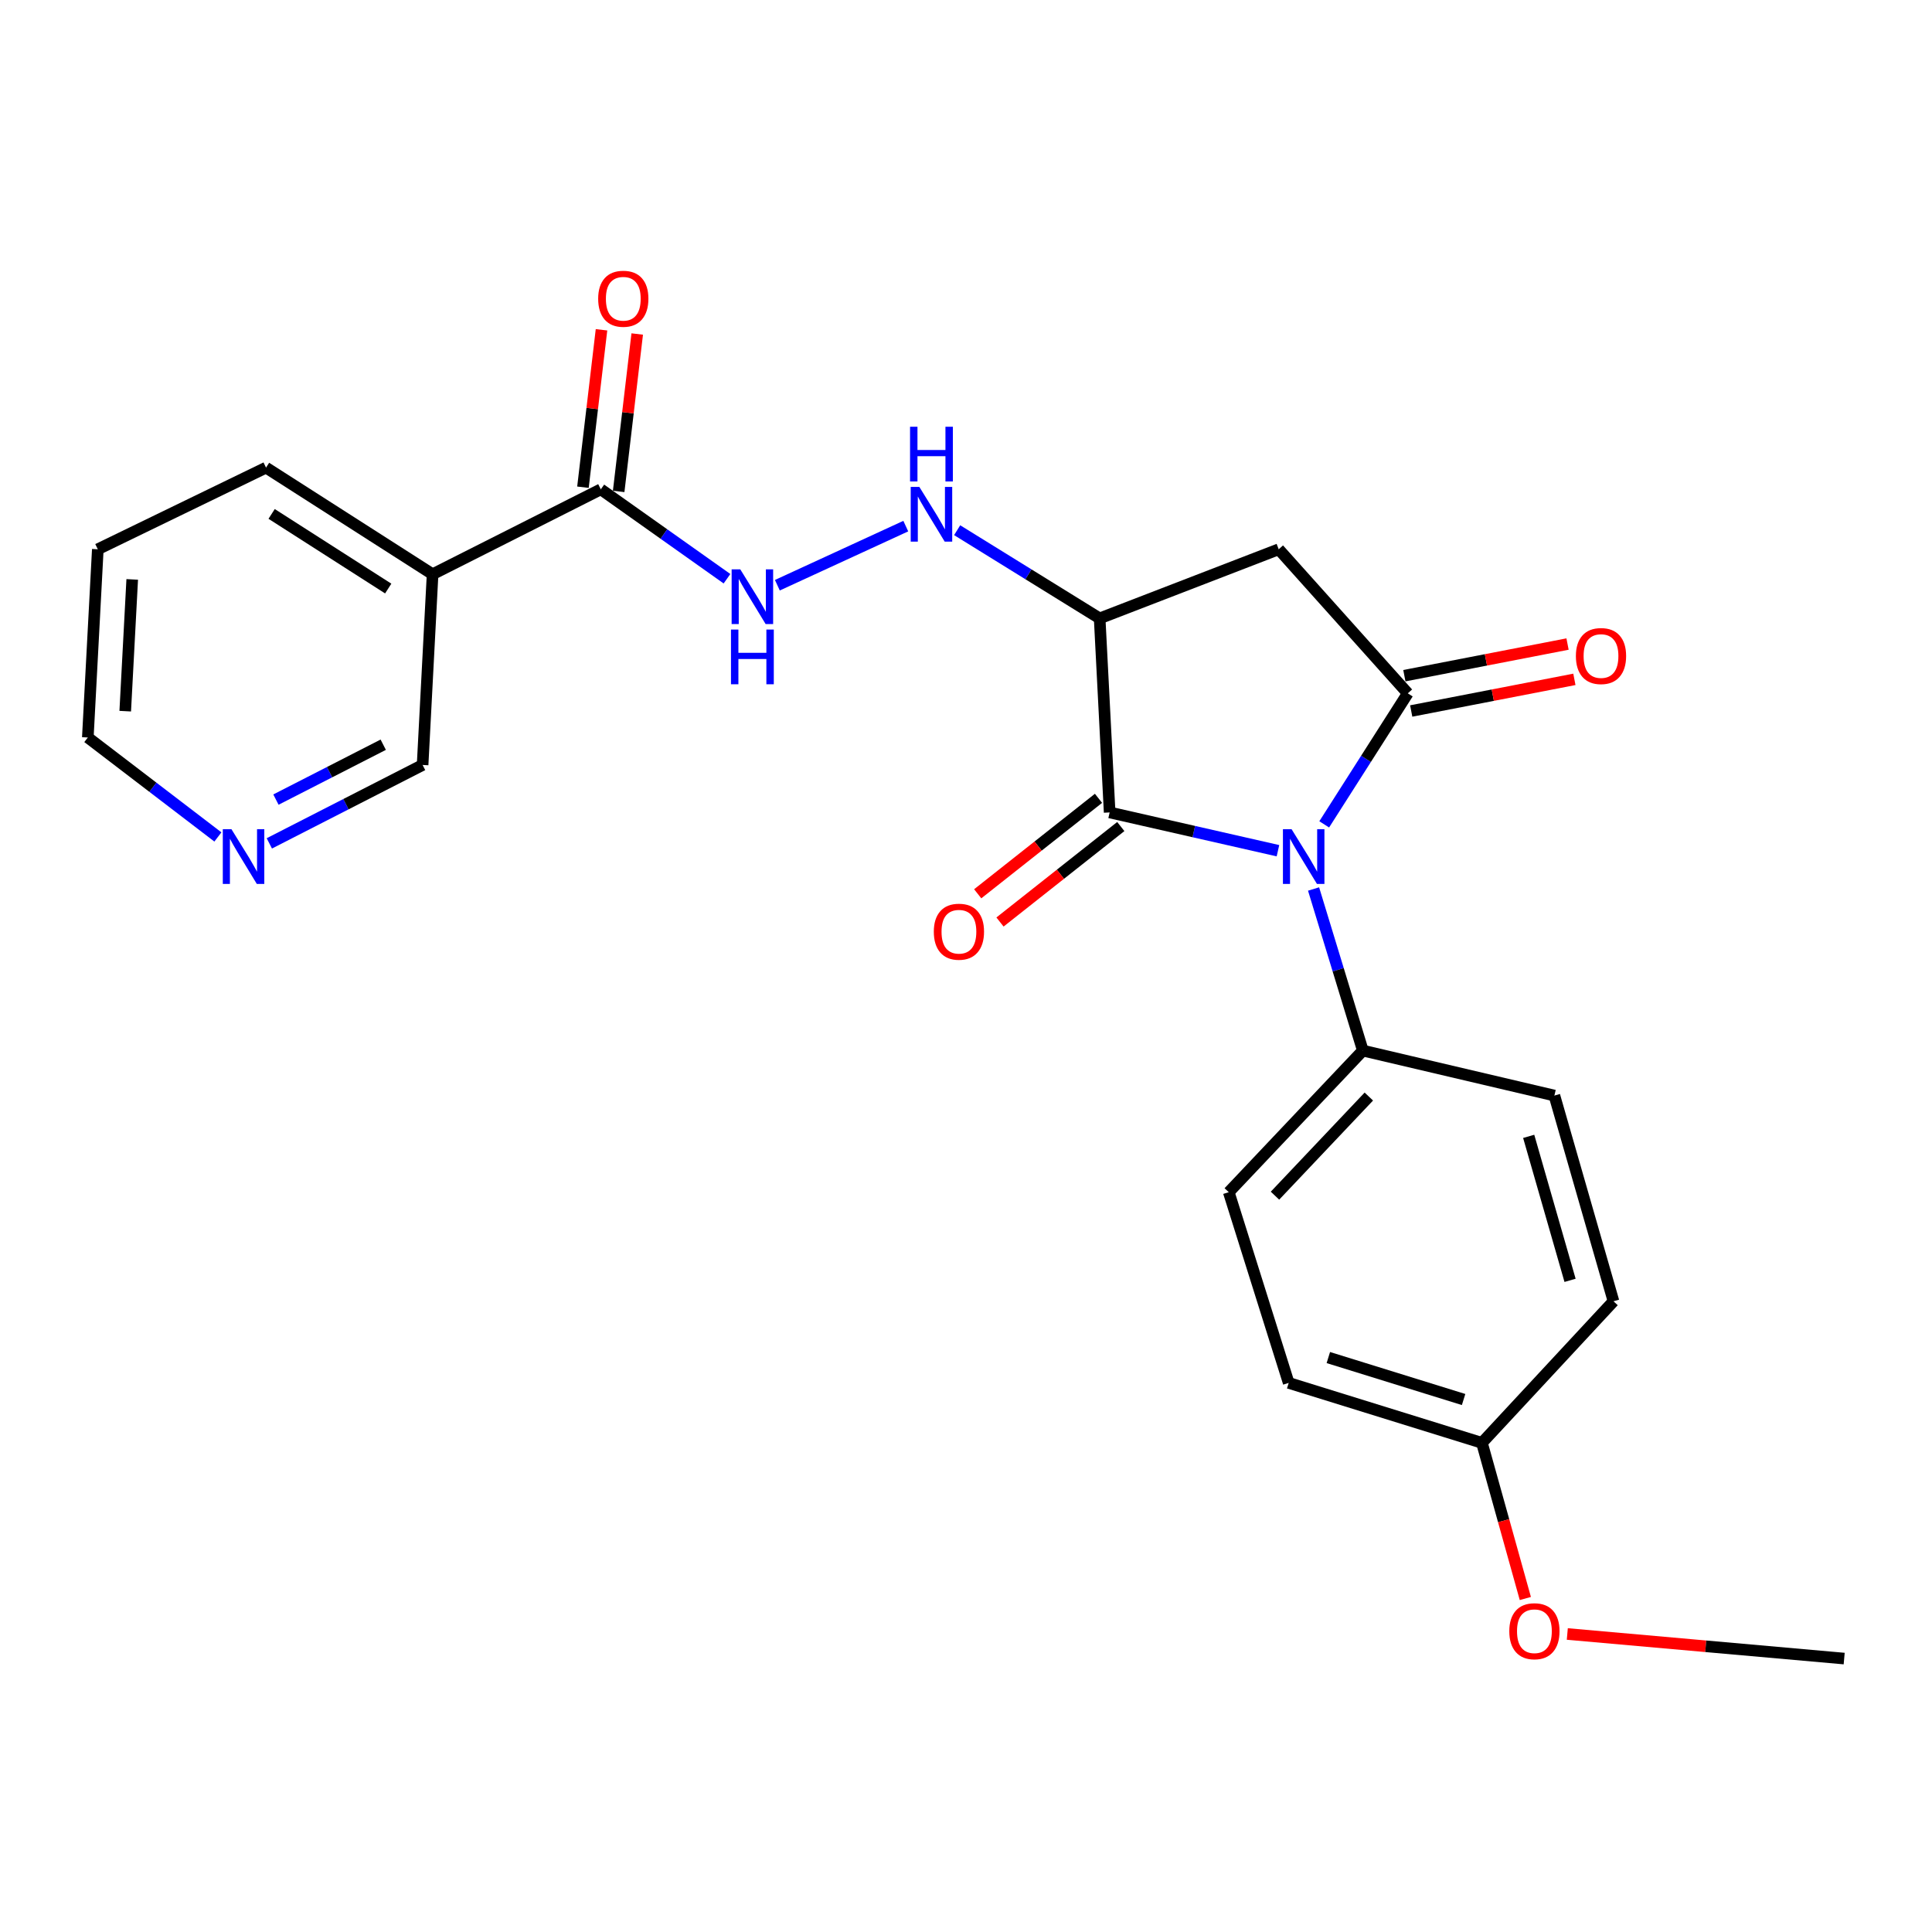 <?xml version='1.0' encoding='iso-8859-1'?>
<svg version='1.1' baseProfile='full'
              xmlns='http://www.w3.org/2000/svg'
                      xmlns:rdkit='http://www.rdkit.org/xml'
                      xmlns:xlink='http://www.w3.org/1999/xlink'
                  xml:space='preserve'
width='1000px' height='1000px' viewBox='0 0 1000 1000'>
<!-- END OF HEADER -->
<rect style='opacity:1.0;fill:#FFFFFF;stroke:none' width='1000' height='1000' x='0' y='0'> </rect>
<path class='bond-0' d='M 685.412,426.692 L 707.04,392.782' style='fill:none;fill-rule:evenodd;stroke:#0000FF;stroke-width:6px;stroke-linecap:butt;stroke-linejoin:miter;stroke-opacity:1' />
<path class='bond-0' d='M 707.04,392.782 L 728.669,358.872' style='fill:none;fill-rule:evenodd;stroke:#000000;stroke-width:6px;stroke-linecap:butt;stroke-linejoin:miter;stroke-opacity:1' />
<path class='bond-1' d='M 661.467,440.329 L 617.909,430.421' style='fill:none;fill-rule:evenodd;stroke:#0000FF;stroke-width:6px;stroke-linecap:butt;stroke-linejoin:miter;stroke-opacity:1' />
<path class='bond-1' d='M 617.909,430.421 L 574.351,420.514' style='fill:none;fill-rule:evenodd;stroke:#000000;stroke-width:6px;stroke-linecap:butt;stroke-linejoin:miter;stroke-opacity:1' />
<path class='bond-8' d='M 679.9,460.142 L 692.651,501.96' style='fill:none;fill-rule:evenodd;stroke:#0000FF;stroke-width:6px;stroke-linecap:butt;stroke-linejoin:miter;stroke-opacity:1' />
<path class='bond-8' d='M 692.651,501.96 L 705.402,543.778' style='fill:none;fill-rule:evenodd;stroke:#000000;stroke-width:6px;stroke-linecap:butt;stroke-linejoin:miter;stroke-opacity:1' />
<path class='bond-3' d='M 728.669,358.872 L 661.856,284.303' style='fill:none;fill-rule:evenodd;stroke:#000000;stroke-width:6px;stroke-linecap:butt;stroke-linejoin:miter;stroke-opacity:1' />
<path class='bond-9' d='M 730.44,368.008 L 772.67,359.821' style='fill:none;fill-rule:evenodd;stroke:#000000;stroke-width:6px;stroke-linecap:butt;stroke-linejoin:miter;stroke-opacity:1' />
<path class='bond-9' d='M 772.67,359.821 L 814.9,351.633' style='fill:none;fill-rule:evenodd;stroke:#FF0000;stroke-width:6px;stroke-linecap:butt;stroke-linejoin:miter;stroke-opacity:1' />
<path class='bond-9' d='M 726.897,349.735 L 769.127,341.548' style='fill:none;fill-rule:evenodd;stroke:#000000;stroke-width:6px;stroke-linecap:butt;stroke-linejoin:miter;stroke-opacity:1' />
<path class='bond-9' d='M 769.127,341.548 L 811.358,333.36' style='fill:none;fill-rule:evenodd;stroke:#FF0000;stroke-width:6px;stroke-linecap:butt;stroke-linejoin:miter;stroke-opacity:1' />
<path class='bond-2' d='M 574.351,420.514 L 569.181,320.073' style='fill:none;fill-rule:evenodd;stroke:#000000;stroke-width:6px;stroke-linecap:butt;stroke-linejoin:miter;stroke-opacity:1' />
<path class='bond-10' d='M 568.581,413.212 L 537.318,437.919' style='fill:none;fill-rule:evenodd;stroke:#000000;stroke-width:6px;stroke-linecap:butt;stroke-linejoin:miter;stroke-opacity:1' />
<path class='bond-10' d='M 537.318,437.919 L 506.055,462.626' style='fill:none;fill-rule:evenodd;stroke:#FF0000;stroke-width:6px;stroke-linecap:butt;stroke-linejoin:miter;stroke-opacity:1' />
<path class='bond-10' d='M 580.122,427.816 L 548.859,452.523' style='fill:none;fill-rule:evenodd;stroke:#000000;stroke-width:6px;stroke-linecap:butt;stroke-linejoin:miter;stroke-opacity:1' />
<path class='bond-10' d='M 548.859,452.523 L 517.596,477.23' style='fill:none;fill-rule:evenodd;stroke:#FF0000;stroke-width:6px;stroke-linecap:butt;stroke-linejoin:miter;stroke-opacity:1' />
<path class='bond-5' d='M 569.181,320.073 L 532.3,297.25' style='fill:none;fill-rule:evenodd;stroke:#000000;stroke-width:6px;stroke-linecap:butt;stroke-linejoin:miter;stroke-opacity:1' />
<path class='bond-5' d='M 532.3,297.25 L 495.42,274.427' style='fill:none;fill-rule:evenodd;stroke:#0000FF;stroke-width:6px;stroke-linecap:butt;stroke-linejoin:miter;stroke-opacity:1' />
<path class='bond-24' d='M 569.181,320.073 L 661.856,284.303' style='fill:none;fill-rule:evenodd;stroke:#000000;stroke-width:6px;stroke-linecap:butt;stroke-linejoin:miter;stroke-opacity:1' />
<path class='bond-4' d='M 310.978,253.27 L 343.635,276.41' style='fill:none;fill-rule:evenodd;stroke:#000000;stroke-width:6px;stroke-linecap:butt;stroke-linejoin:miter;stroke-opacity:1' />
<path class='bond-4' d='M 343.635,276.41 L 376.291,299.55' style='fill:none;fill-rule:evenodd;stroke:#0000FF;stroke-width:6px;stroke-linecap:butt;stroke-linejoin:miter;stroke-opacity:1' />
<path class='bond-6' d='M 310.978,253.27 L 223.908,297.23' style='fill:none;fill-rule:evenodd;stroke:#000000;stroke-width:6px;stroke-linecap:butt;stroke-linejoin:miter;stroke-opacity:1' />
<path class='bond-11' d='M 320.221,254.359 L 325.022,213.62' style='fill:none;fill-rule:evenodd;stroke:#000000;stroke-width:6px;stroke-linecap:butt;stroke-linejoin:miter;stroke-opacity:1' />
<path class='bond-11' d='M 325.022,213.62 L 329.823,172.88' style='fill:none;fill-rule:evenodd;stroke:#FF0000;stroke-width:6px;stroke-linecap:butt;stroke-linejoin:miter;stroke-opacity:1' />
<path class='bond-11' d='M 301.735,252.181 L 306.536,211.441' style='fill:none;fill-rule:evenodd;stroke:#000000;stroke-width:6px;stroke-linecap:butt;stroke-linejoin:miter;stroke-opacity:1' />
<path class='bond-11' d='M 306.536,211.441 L 311.337,170.702' style='fill:none;fill-rule:evenodd;stroke:#FF0000;stroke-width:6px;stroke-linecap:butt;stroke-linejoin:miter;stroke-opacity:1' />
<path class='bond-7' d='M 468.83,272.315 L 402.36,302.913' style='fill:none;fill-rule:evenodd;stroke:#0000FF;stroke-width:6px;stroke-linecap:butt;stroke-linejoin:miter;stroke-opacity:1' />
<path class='bond-15' d='M 223.908,297.23 L 218.737,395.944' style='fill:none;fill-rule:evenodd;stroke:#000000;stroke-width:6px;stroke-linecap:butt;stroke-linejoin:miter;stroke-opacity:1' />
<path class='bond-20' d='M 223.908,297.23 L 137.696,242.05' style='fill:none;fill-rule:evenodd;stroke:#000000;stroke-width:6px;stroke-linecap:butt;stroke-linejoin:miter;stroke-opacity:1' />
<path class='bond-20' d='M 200.942,304.63 L 140.593,266.005' style='fill:none;fill-rule:evenodd;stroke:#000000;stroke-width:6px;stroke-linecap:butt;stroke-linejoin:miter;stroke-opacity:1' />
<path class='bond-13' d='M 705.402,543.778 L 636.004,617.074' style='fill:none;fill-rule:evenodd;stroke:#000000;stroke-width:6px;stroke-linecap:butt;stroke-linejoin:miter;stroke-opacity:1' />
<path class='bond-13' d='M 708.508,567.57 L 659.93,618.877' style='fill:none;fill-rule:evenodd;stroke:#000000;stroke-width:6px;stroke-linecap:butt;stroke-linejoin:miter;stroke-opacity:1' />
<path class='bond-14' d='M 705.402,543.778 L 804.55,567.066' style='fill:none;fill-rule:evenodd;stroke:#000000;stroke-width:6px;stroke-linecap:butt;stroke-linejoin:miter;stroke-opacity:1' />
<path class='bond-12' d='M 139.405,436.531 L 179.071,416.237' style='fill:none;fill-rule:evenodd;stroke:#0000FF;stroke-width:6px;stroke-linecap:butt;stroke-linejoin:miter;stroke-opacity:1' />
<path class='bond-12' d='M 179.071,416.237 L 218.737,395.944' style='fill:none;fill-rule:evenodd;stroke:#000000;stroke-width:6px;stroke-linecap:butt;stroke-linejoin:miter;stroke-opacity:1' />
<path class='bond-12' d='M 142.827,413.872 L 170.593,399.667' style='fill:none;fill-rule:evenodd;stroke:#0000FF;stroke-width:6px;stroke-linecap:butt;stroke-linejoin:miter;stroke-opacity:1' />
<path class='bond-12' d='M 170.593,399.667 L 198.36,385.461' style='fill:none;fill-rule:evenodd;stroke:#000000;stroke-width:6px;stroke-linecap:butt;stroke-linejoin:miter;stroke-opacity:1' />
<path class='bond-26' d='M 112.785,433.206 L 79.12,407.466' style='fill:none;fill-rule:evenodd;stroke:#0000FF;stroke-width:6px;stroke-linecap:butt;stroke-linejoin:miter;stroke-opacity:1' />
<path class='bond-26' d='M 79.12,407.466 L 45.455,381.725' style='fill:none;fill-rule:evenodd;stroke:#000000;stroke-width:6px;stroke-linecap:butt;stroke-linejoin:miter;stroke-opacity:1' />
<path class='bond-18' d='M 636.004,617.074 L 667.027,715.789' style='fill:none;fill-rule:evenodd;stroke:#000000;stroke-width:6px;stroke-linecap:butt;stroke-linejoin:miter;stroke-opacity:1' />
<path class='bond-17' d='M 804.55,567.066 L 835.139,673.536' style='fill:none;fill-rule:evenodd;stroke:#000000;stroke-width:6px;stroke-linecap:butt;stroke-linejoin:miter;stroke-opacity:1' />
<path class='bond-17' d='M 791.249,588.176 L 812.661,662.705' style='fill:none;fill-rule:evenodd;stroke:#000000;stroke-width:6px;stroke-linecap:butt;stroke-linejoin:miter;stroke-opacity:1' />
<path class='bond-16' d='M 767.044,746.822 L 835.139,673.536' style='fill:none;fill-rule:evenodd;stroke:#000000;stroke-width:6px;stroke-linecap:butt;stroke-linejoin:miter;stroke-opacity:1' />
<path class='bond-19' d='M 767.044,746.822 L 778.277,787.103' style='fill:none;fill-rule:evenodd;stroke:#000000;stroke-width:6px;stroke-linecap:butt;stroke-linejoin:miter;stroke-opacity:1' />
<path class='bond-19' d='M 778.277,787.103 L 789.511,827.385' style='fill:none;fill-rule:evenodd;stroke:#FF0000;stroke-width:6px;stroke-linecap:butt;stroke-linejoin:miter;stroke-opacity:1' />
<path class='bond-25' d='M 767.044,746.822 L 667.027,715.789' style='fill:none;fill-rule:evenodd;stroke:#000000;stroke-width:6px;stroke-linecap:butt;stroke-linejoin:miter;stroke-opacity:1' />
<path class='bond-25' d='M 757.557,724.389 L 687.545,702.666' style='fill:none;fill-rule:evenodd;stroke:#000000;stroke-width:6px;stroke-linecap:butt;stroke-linejoin:miter;stroke-opacity:1' />
<path class='bond-22' d='M 811.234,845.745 L 882.89,852.109' style='fill:none;fill-rule:evenodd;stroke:#FF0000;stroke-width:6px;stroke-linecap:butt;stroke-linejoin:miter;stroke-opacity:1' />
<path class='bond-22' d='M 882.89,852.109 L 954.545,858.473' style='fill:none;fill-rule:evenodd;stroke:#000000;stroke-width:6px;stroke-linecap:butt;stroke-linejoin:miter;stroke-opacity:1' />
<path class='bond-23' d='M 137.696,242.05 L 50.625,284.303' style='fill:none;fill-rule:evenodd;stroke:#000000;stroke-width:6px;stroke-linecap:butt;stroke-linejoin:miter;stroke-opacity:1' />
<path class='bond-21' d='M 45.455,381.725 L 50.625,284.303' style='fill:none;fill-rule:evenodd;stroke:#000000;stroke-width:6px;stroke-linecap:butt;stroke-linejoin:miter;stroke-opacity:1' />
<path class='bond-21' d='M 64.818,368.098 L 68.437,299.903' style='fill:none;fill-rule:evenodd;stroke:#000000;stroke-width:6px;stroke-linecap:butt;stroke-linejoin:miter;stroke-opacity:1' />
<path  class='atom-0' d='M 668.522 429.197
L 677.802 444.197
Q 678.722 445.677, 680.202 448.357
Q 681.682 451.037, 681.762 451.197
L 681.762 429.197
L 685.522 429.197
L 685.522 457.517
L 681.642 457.517
L 671.682 441.117
Q 670.522 439.197, 669.282 436.997
Q 668.082 434.797, 667.722 434.117
L 667.722 457.517
L 664.042 457.517
L 664.042 429.197
L 668.522 429.197
' fill='#0000FF'/>
<path  class='atom-6' d='M 475.861 252.036
L 485.141 267.036
Q 486.061 268.516, 487.541 271.196
Q 489.021 273.876, 489.101 274.036
L 489.101 252.036
L 492.861 252.036
L 492.861 280.356
L 488.981 280.356
L 479.021 263.956
Q 477.861 262.036, 476.621 259.836
Q 475.421 257.636, 475.061 256.956
L 475.061 280.356
L 471.381 280.356
L 471.381 252.036
L 475.861 252.036
' fill='#0000FF'/>
<path  class='atom-6' d='M 471.041 220.884
L 474.881 220.884
L 474.881 232.924
L 489.361 232.924
L 489.361 220.884
L 493.201 220.884
L 493.201 249.204
L 489.361 249.204
L 489.361 236.124
L 474.881 236.124
L 474.881 249.204
L 471.041 249.204
L 471.041 220.884
' fill='#0000FF'/>
<path  class='atom-8' d='M 383.175 294.703
L 392.455 309.703
Q 393.375 311.183, 394.855 313.863
Q 396.335 316.543, 396.415 316.703
L 396.415 294.703
L 400.175 294.703
L 400.175 323.023
L 396.295 323.023
L 386.335 306.623
Q 385.175 304.703, 383.935 302.503
Q 382.735 300.303, 382.375 299.623
L 382.375 323.023
L 378.695 323.023
L 378.695 294.703
L 383.175 294.703
' fill='#0000FF'/>
<path  class='atom-8' d='M 378.355 325.855
L 382.195 325.855
L 382.195 337.895
L 396.675 337.895
L 396.675 325.855
L 400.515 325.855
L 400.515 354.175
L 396.675 354.175
L 396.675 341.095
L 382.195 341.095
L 382.195 354.175
L 378.355 354.175
L 378.355 325.855
' fill='#0000FF'/>
<path  class='atom-10' d='M 815.676 339.563
Q 815.676 332.763, 819.036 328.963
Q 822.396 325.163, 828.676 325.163
Q 834.956 325.163, 838.316 328.963
Q 841.676 332.763, 841.676 339.563
Q 841.676 346.443, 838.276 350.363
Q 834.876 354.243, 828.676 354.243
Q 822.436 354.243, 819.036 350.363
Q 815.676 346.483, 815.676 339.563
M 828.676 351.043
Q 832.996 351.043, 835.316 348.163
Q 837.676 345.243, 837.676 339.563
Q 837.676 334.003, 835.316 331.203
Q 832.996 328.363, 828.676 328.363
Q 824.356 328.363, 821.996 331.163
Q 819.676 333.963, 819.676 339.563
Q 819.676 345.283, 821.996 348.163
Q 824.356 351.043, 828.676 351.043
' fill='#FF0000'/>
<path  class='atom-11' d='M 483.339 482.247
Q 483.339 475.447, 486.699 471.647
Q 490.059 467.847, 496.339 467.847
Q 502.619 467.847, 505.979 471.647
Q 509.339 475.447, 509.339 482.247
Q 509.339 489.127, 505.939 493.047
Q 502.539 496.927, 496.339 496.927
Q 490.099 496.927, 486.699 493.047
Q 483.339 489.167, 483.339 482.247
M 496.339 493.727
Q 500.659 493.727, 502.979 490.847
Q 505.339 487.927, 505.339 482.247
Q 505.339 476.687, 502.979 473.887
Q 500.659 471.047, 496.339 471.047
Q 492.019 471.047, 489.659 473.847
Q 487.339 476.647, 487.339 482.247
Q 487.339 487.967, 489.659 490.847
Q 492.019 493.727, 496.339 493.727
' fill='#FF0000'/>
<path  class='atom-12' d='M 309.612 154.626
Q 309.612 147.826, 312.972 144.026
Q 316.332 140.226, 322.612 140.226
Q 328.892 140.226, 332.252 144.026
Q 335.612 147.826, 335.612 154.626
Q 335.612 161.506, 332.212 165.426
Q 328.812 169.306, 322.612 169.306
Q 316.372 169.306, 312.972 165.426
Q 309.612 161.546, 309.612 154.626
M 322.612 166.106
Q 326.932 166.106, 329.252 163.226
Q 331.612 160.306, 331.612 154.626
Q 331.612 149.066, 329.252 146.266
Q 326.932 143.426, 322.612 143.426
Q 318.292 143.426, 315.932 146.226
Q 313.612 149.026, 313.612 154.626
Q 313.612 160.346, 315.932 163.226
Q 318.292 166.106, 322.612 166.106
' fill='#FF0000'/>
<path  class='atom-13' d='M 119.802 429.197
L 129.082 444.197
Q 130.002 445.677, 131.482 448.357
Q 132.962 451.037, 133.042 451.197
L 133.042 429.197
L 136.802 429.197
L 136.802 457.517
L 132.922 457.517
L 122.962 441.117
Q 121.802 439.197, 120.562 436.997
Q 119.362 434.797, 119.002 434.117
L 119.002 457.517
L 115.322 457.517
L 115.322 429.197
L 119.802 429.197
' fill='#0000FF'/>
<path  class='atom-20' d='M 781.209 844.313
Q 781.209 837.513, 784.569 833.713
Q 787.929 829.913, 794.209 829.913
Q 800.489 829.913, 803.849 833.713
Q 807.209 837.513, 807.209 844.313
Q 807.209 851.193, 803.809 855.113
Q 800.409 858.993, 794.209 858.993
Q 787.969 858.993, 784.569 855.113
Q 781.209 851.233, 781.209 844.313
M 794.209 855.793
Q 798.529 855.793, 800.849 852.913
Q 803.209 849.993, 803.209 844.313
Q 803.209 838.753, 800.849 835.953
Q 798.529 833.113, 794.209 833.113
Q 789.889 833.113, 787.529 835.913
Q 785.209 838.713, 785.209 844.313
Q 785.209 850.033, 787.529 852.913
Q 789.889 855.793, 794.209 855.793
' fill='#FF0000'/>
</svg>
